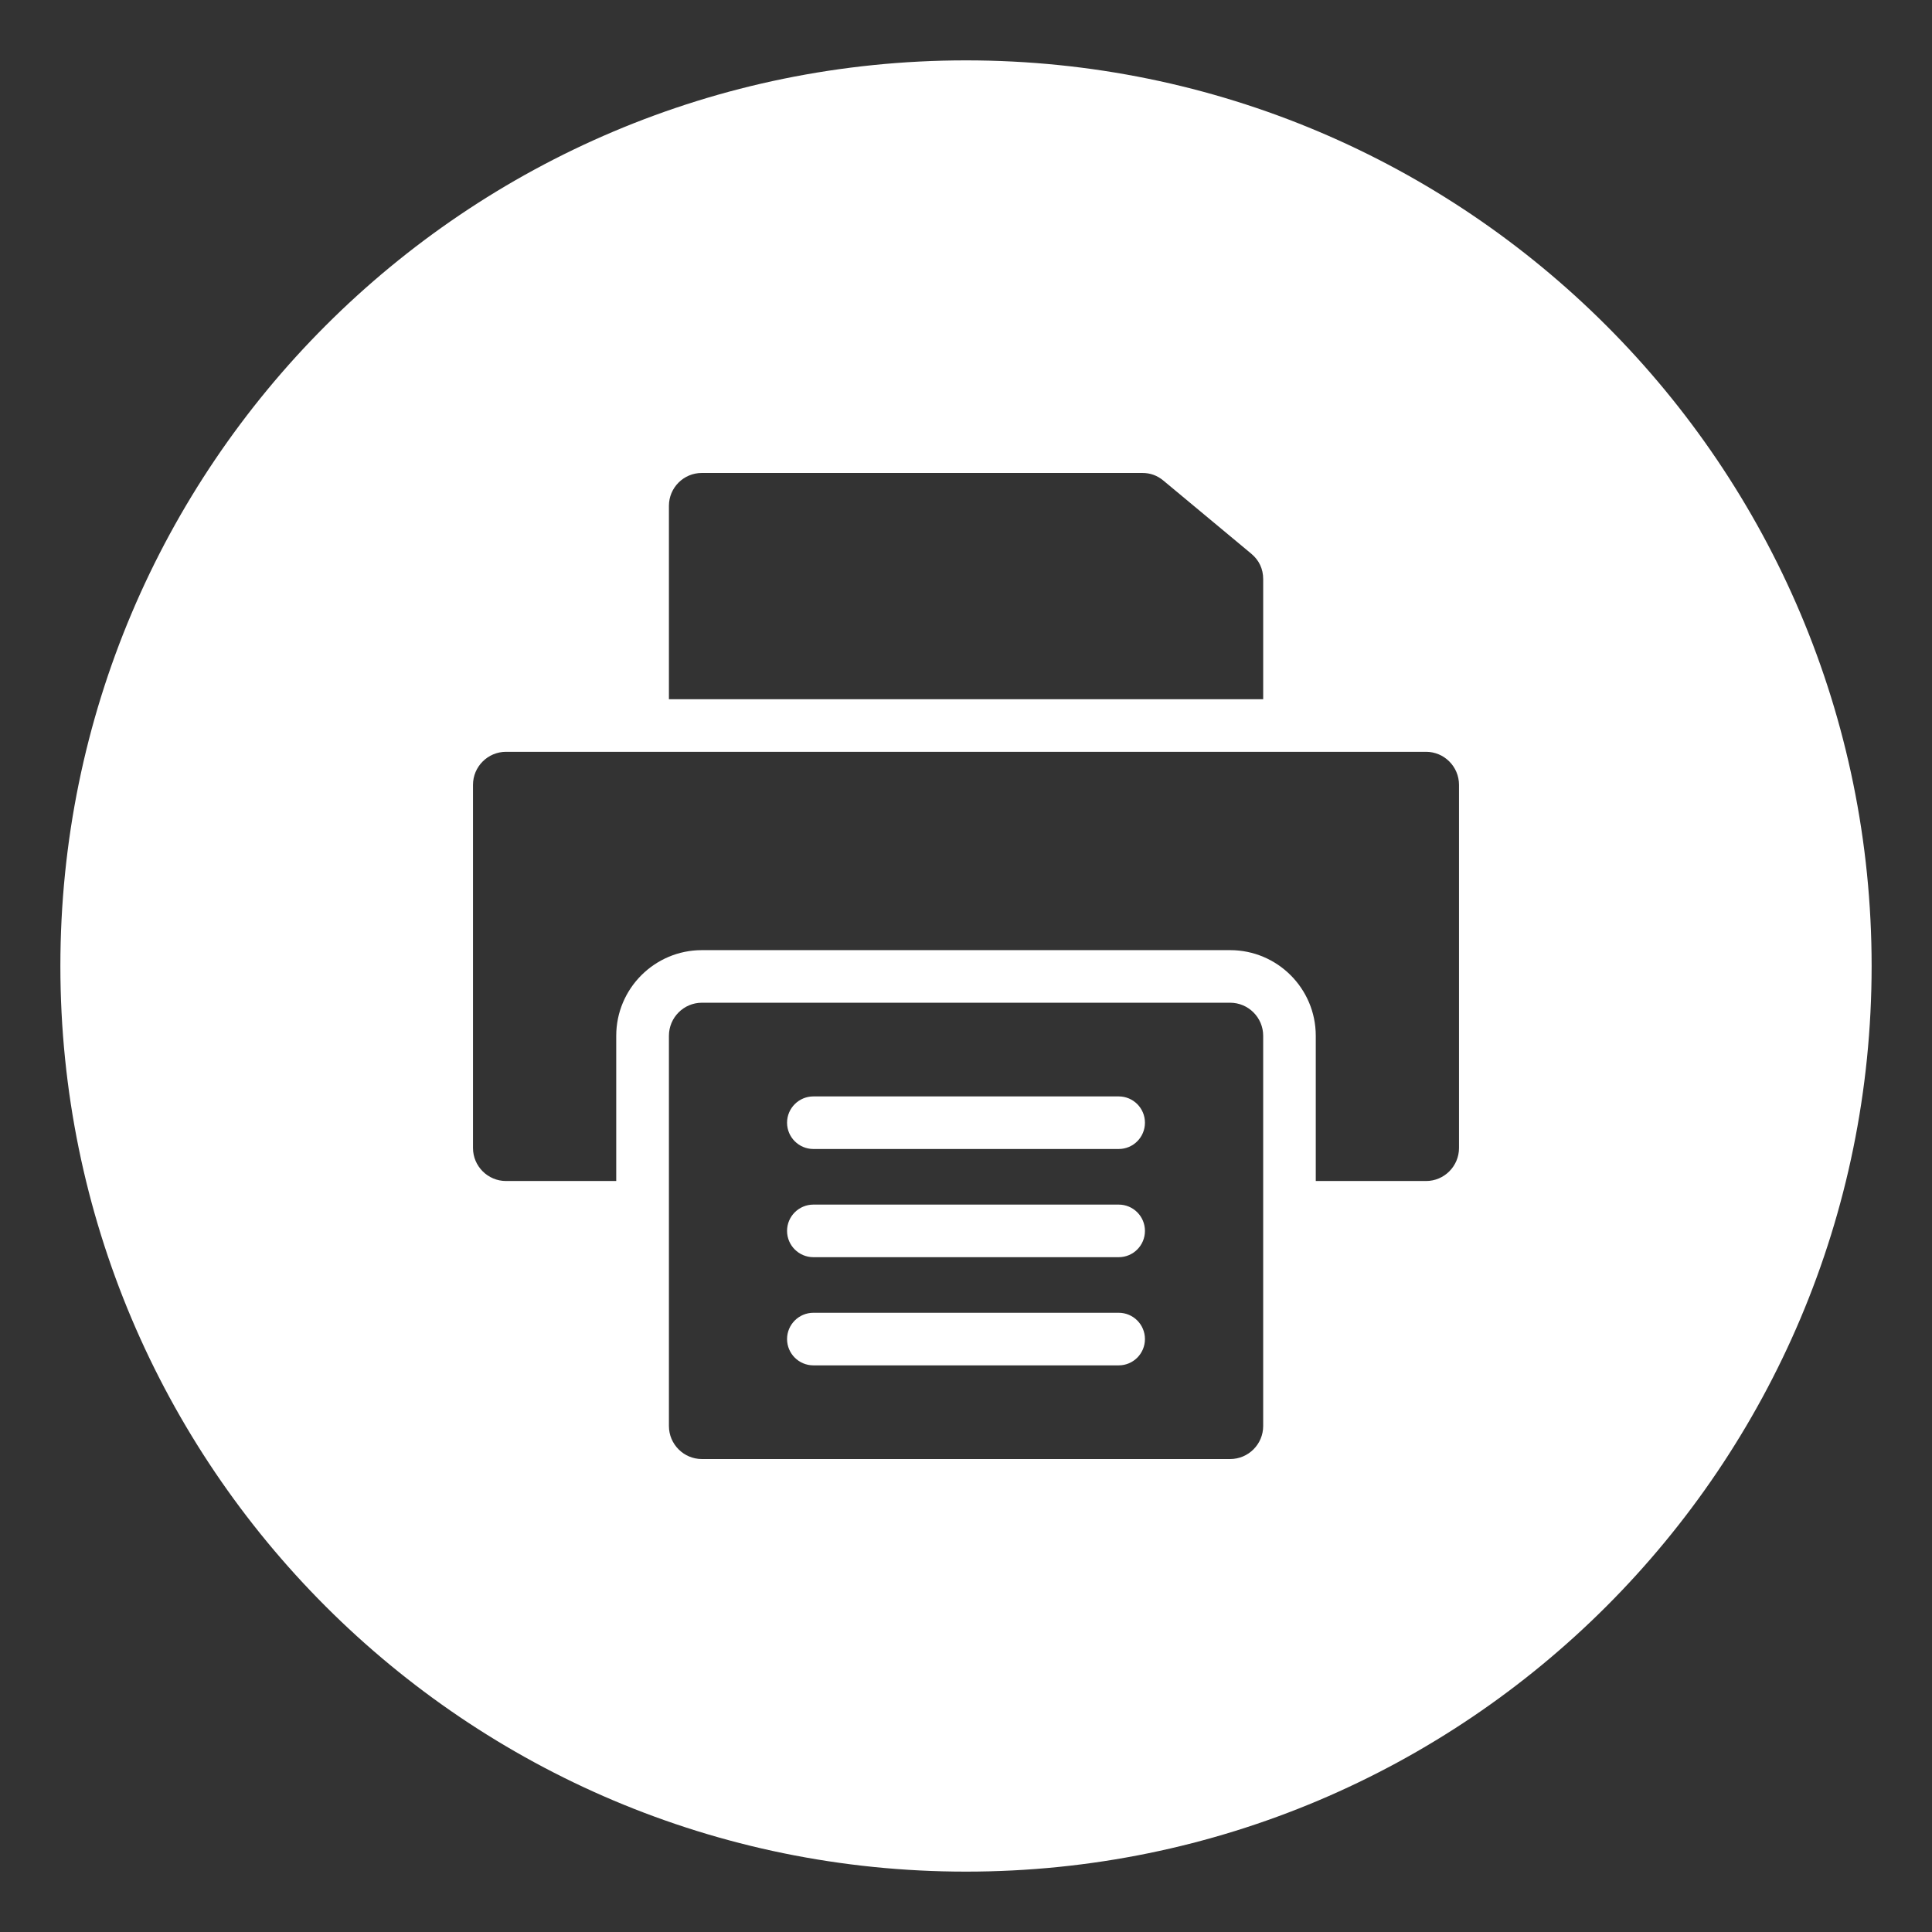 <svg xmlns="http://www.w3.org/2000/svg" version="1.1" xmlns:xlink="http://www.w3.org/1999/xlink" width="512" height="512" x="0" y="0" viewBox="0 0 512 512" style="enable-background:new 0 0 512 512" xml:space="preserve" class=""><rect x="0" y="0" width="512" height="512" fill="#333333" stroke="none"/><g><path fill-rule="evenodd" d="M256 16c132.548 0 240 107.451 240 240S388.548 496 256 496 16 388.548 16 256 123.452 16 256 16zm-40.442 317.167h80.911c3.845 0 6.954-3.12 6.954-6.97 0-3.848-3.109-6.967-6.954-6.967h-80.911c-3.845 0-6.981 3.12-6.981 6.967 0 3.85 3.136 6.97 6.981 6.97zm0 28.669h80.911c3.845 0 6.954-3.12 6.954-6.967 0-3.848-3.109-6.97-6.954-6.97h-80.911c-3.845 0-6.981 3.122-6.981 6.97 0 3.847 3.136 6.967 6.981 6.967zm0-57.341h80.911c3.845 0 6.954-3.12 6.954-6.967 0-3.848-3.109-6.967-6.954-6.967h-80.911c-3.845 0-6.981 3.12-6.981 6.967s3.136 6.967 6.981 6.967zm-29.561-38.762c-4.8 0-8.726 3.932-8.726 8.751v103.428c0 4.819 3.927 8.748 8.726 8.748h140.005c4.827 0 8.754-3.93 8.754-8.748V274.484c0-4.819-3.927-8.751-8.754-8.751zm148.759-80.434v-31.852c0-2.678-1.091-4.982-3.136-6.694l-23.316-19.398c-1.636-1.358-3.463-2.015-5.563-2.015H185.97c-4.8 0-8.699 3.913-8.699 8.71v51.249zM134.102 312.981h29.206v-38.497c0-12.512 10.199-22.686 22.689-22.686h140.005c12.517 0 22.689 10.175 22.689 22.686v38.497h29.233c4.8 0 8.727-3.93 8.727-8.748v-96.245c0-4.822-3.927-8.751-8.727-8.751H134.102c-4.827 0-8.754 3.93-8.754 8.751v96.245c0 4.818 3.927 8.748 8.754 8.748z" clip-rule="evenodd" fill="#ffffff" opacity="1" data-original="#000000" class=""></path></g></svg>